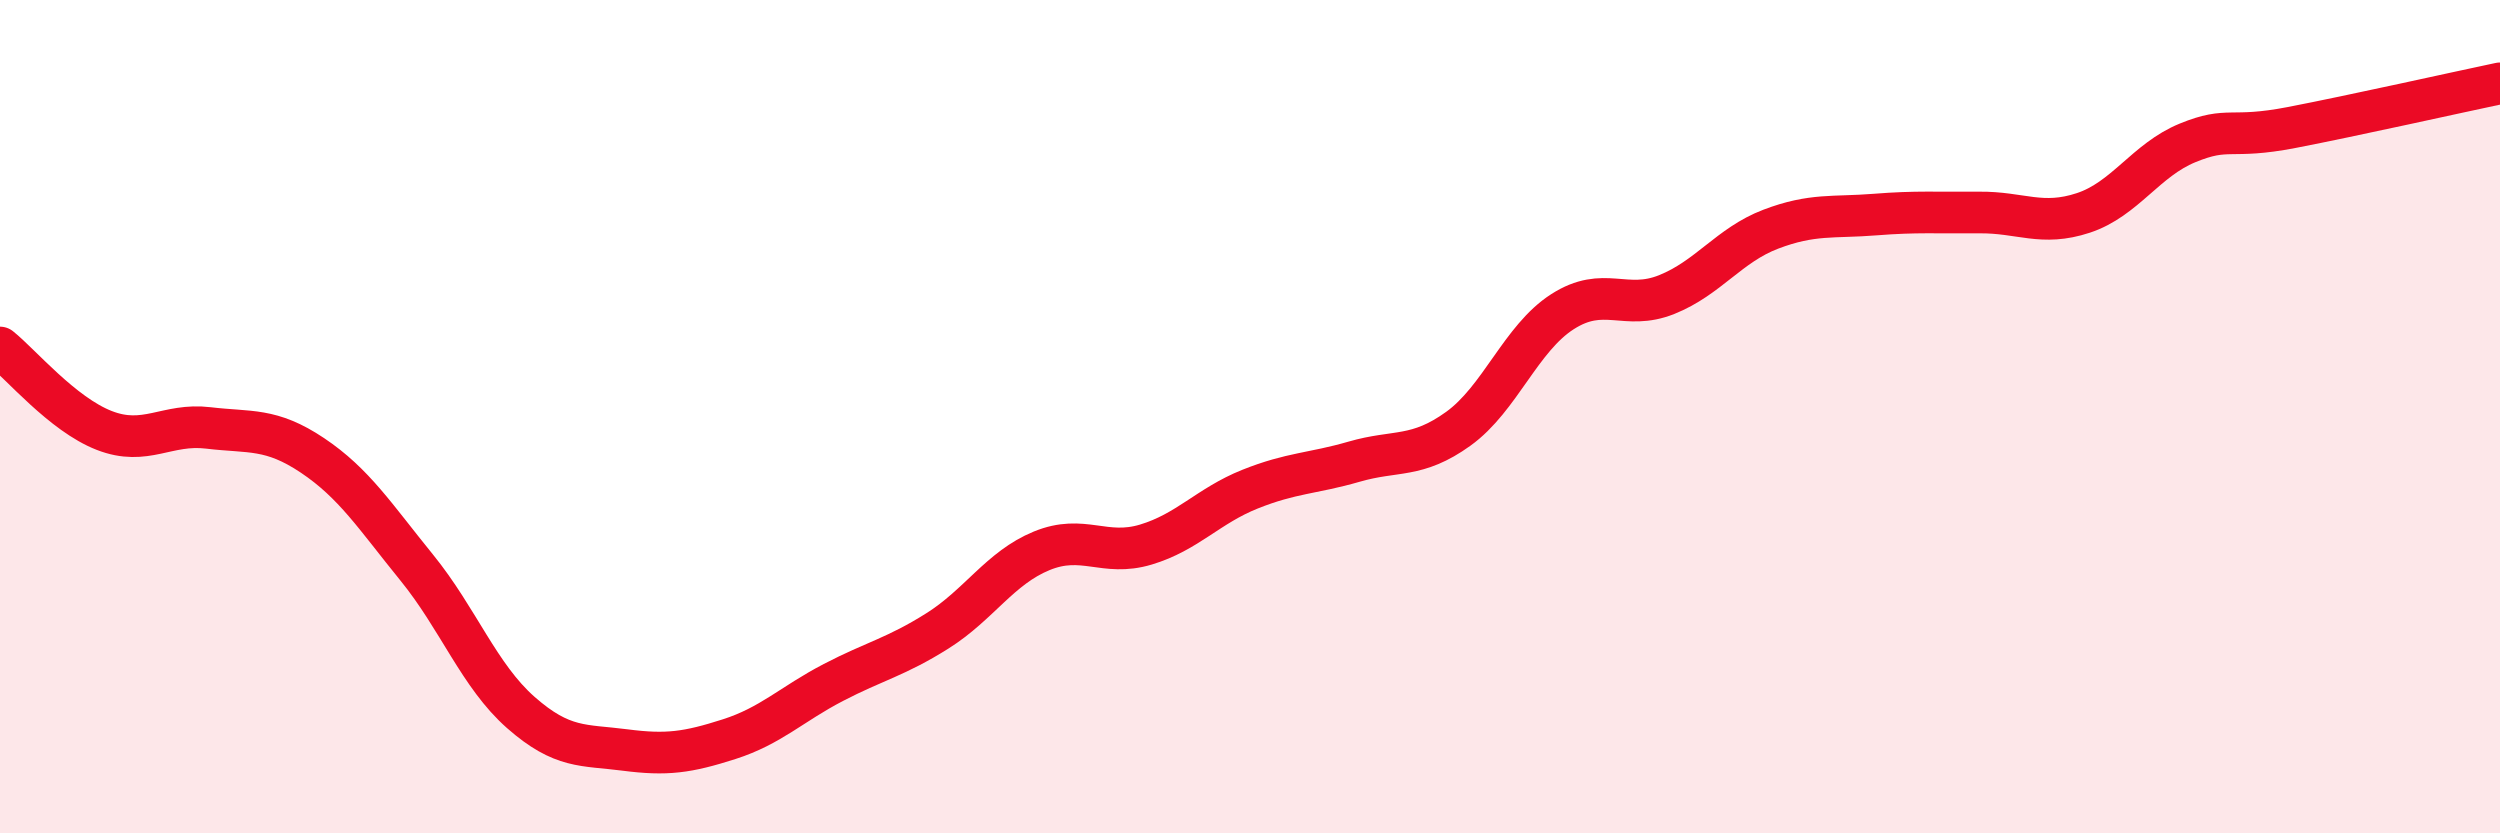 
    <svg width="60" height="20" viewBox="0 0 60 20" xmlns="http://www.w3.org/2000/svg">
      <path
        d="M 0,8.34 C 0.5,8.74 1.5,9.94 2.5,10.33 C 3.5,10.72 4,10.15 5,10.27 C 6,10.39 6.5,10.26 7.5,10.93 C 8.5,11.6 9,12.39 10,13.62 C 11,14.85 11.5,16.22 12.5,17.1 C 13.5,17.98 14,17.87 15,18 C 16,18.13 16.5,18.06 17.5,17.74 C 18.5,17.42 19,16.9 20,16.38 C 21,15.86 21.5,15.77 22.5,15.14 C 23.5,14.51 24,13.63 25,13.22 C 26,12.81 26.5,13.37 27.5,13.07 C 28.5,12.77 29,12.14 30,11.74 C 31,11.34 31.5,11.37 32.5,11.08 C 33.5,10.79 34,11.01 35,10.29 C 36,9.57 36.5,8.12 37.5,7.48 C 38.5,6.84 39,7.47 40,7.07 C 41,6.67 41.5,5.88 42.5,5.5 C 43.5,5.12 44,5.23 45,5.15 C 46,5.07 46.5,5.11 47.5,5.1 C 48.5,5.09 49,5.44 50,5.11 C 51,4.78 51.5,3.84 52.5,3.43 C 53.5,3.02 53.5,3.35 55,3.06 C 56.5,2.77 59,2.21 60,2L60 20L0 20Z"
        fill="#EB0A25"
        opacity="0.1"
        stroke-linecap="round"
        stroke-linejoin="round"
      />
      <path
        d="M 0,8.34 C 0.5,8.74 1.5,9.94 2.5,10.33 C 3.5,10.72 4,10.15 5,10.27 C 6,10.39 6.5,10.26 7.5,10.93 C 8.5,11.6 9,12.39 10,13.62 C 11,14.85 11.5,16.22 12.5,17.1 C 13.5,17.98 14,17.87 15,18 C 16,18.13 16.5,18.06 17.5,17.74 C 18.5,17.42 19,16.9 20,16.38 C 21,15.86 21.5,15.77 22.5,15.14 C 23.5,14.51 24,13.63 25,13.22 C 26,12.81 26.5,13.37 27.5,13.07 C 28.5,12.77 29,12.14 30,11.74 C 31,11.34 31.5,11.37 32.5,11.08 C 33.5,10.79 34,11.01 35,10.29 C 36,9.57 36.5,8.12 37.5,7.48 C 38.5,6.84 39,7.47 40,7.07 C 41,6.67 41.5,5.88 42.5,5.5 C 43.5,5.12 44,5.23 45,5.15 C 46,5.07 46.5,5.11 47.5,5.1 C 48.5,5.09 49,5.44 50,5.11 C 51,4.78 51.5,3.84 52.5,3.43 C 53.5,3.02 53.5,3.35 55,3.06 C 56.5,2.77 59,2.21 60,2"
        stroke="#EB0A25"
        stroke-width="1"
        fill="none"
        stroke-linecap="round"
        stroke-linejoin="round"
      />
    </svg>
  